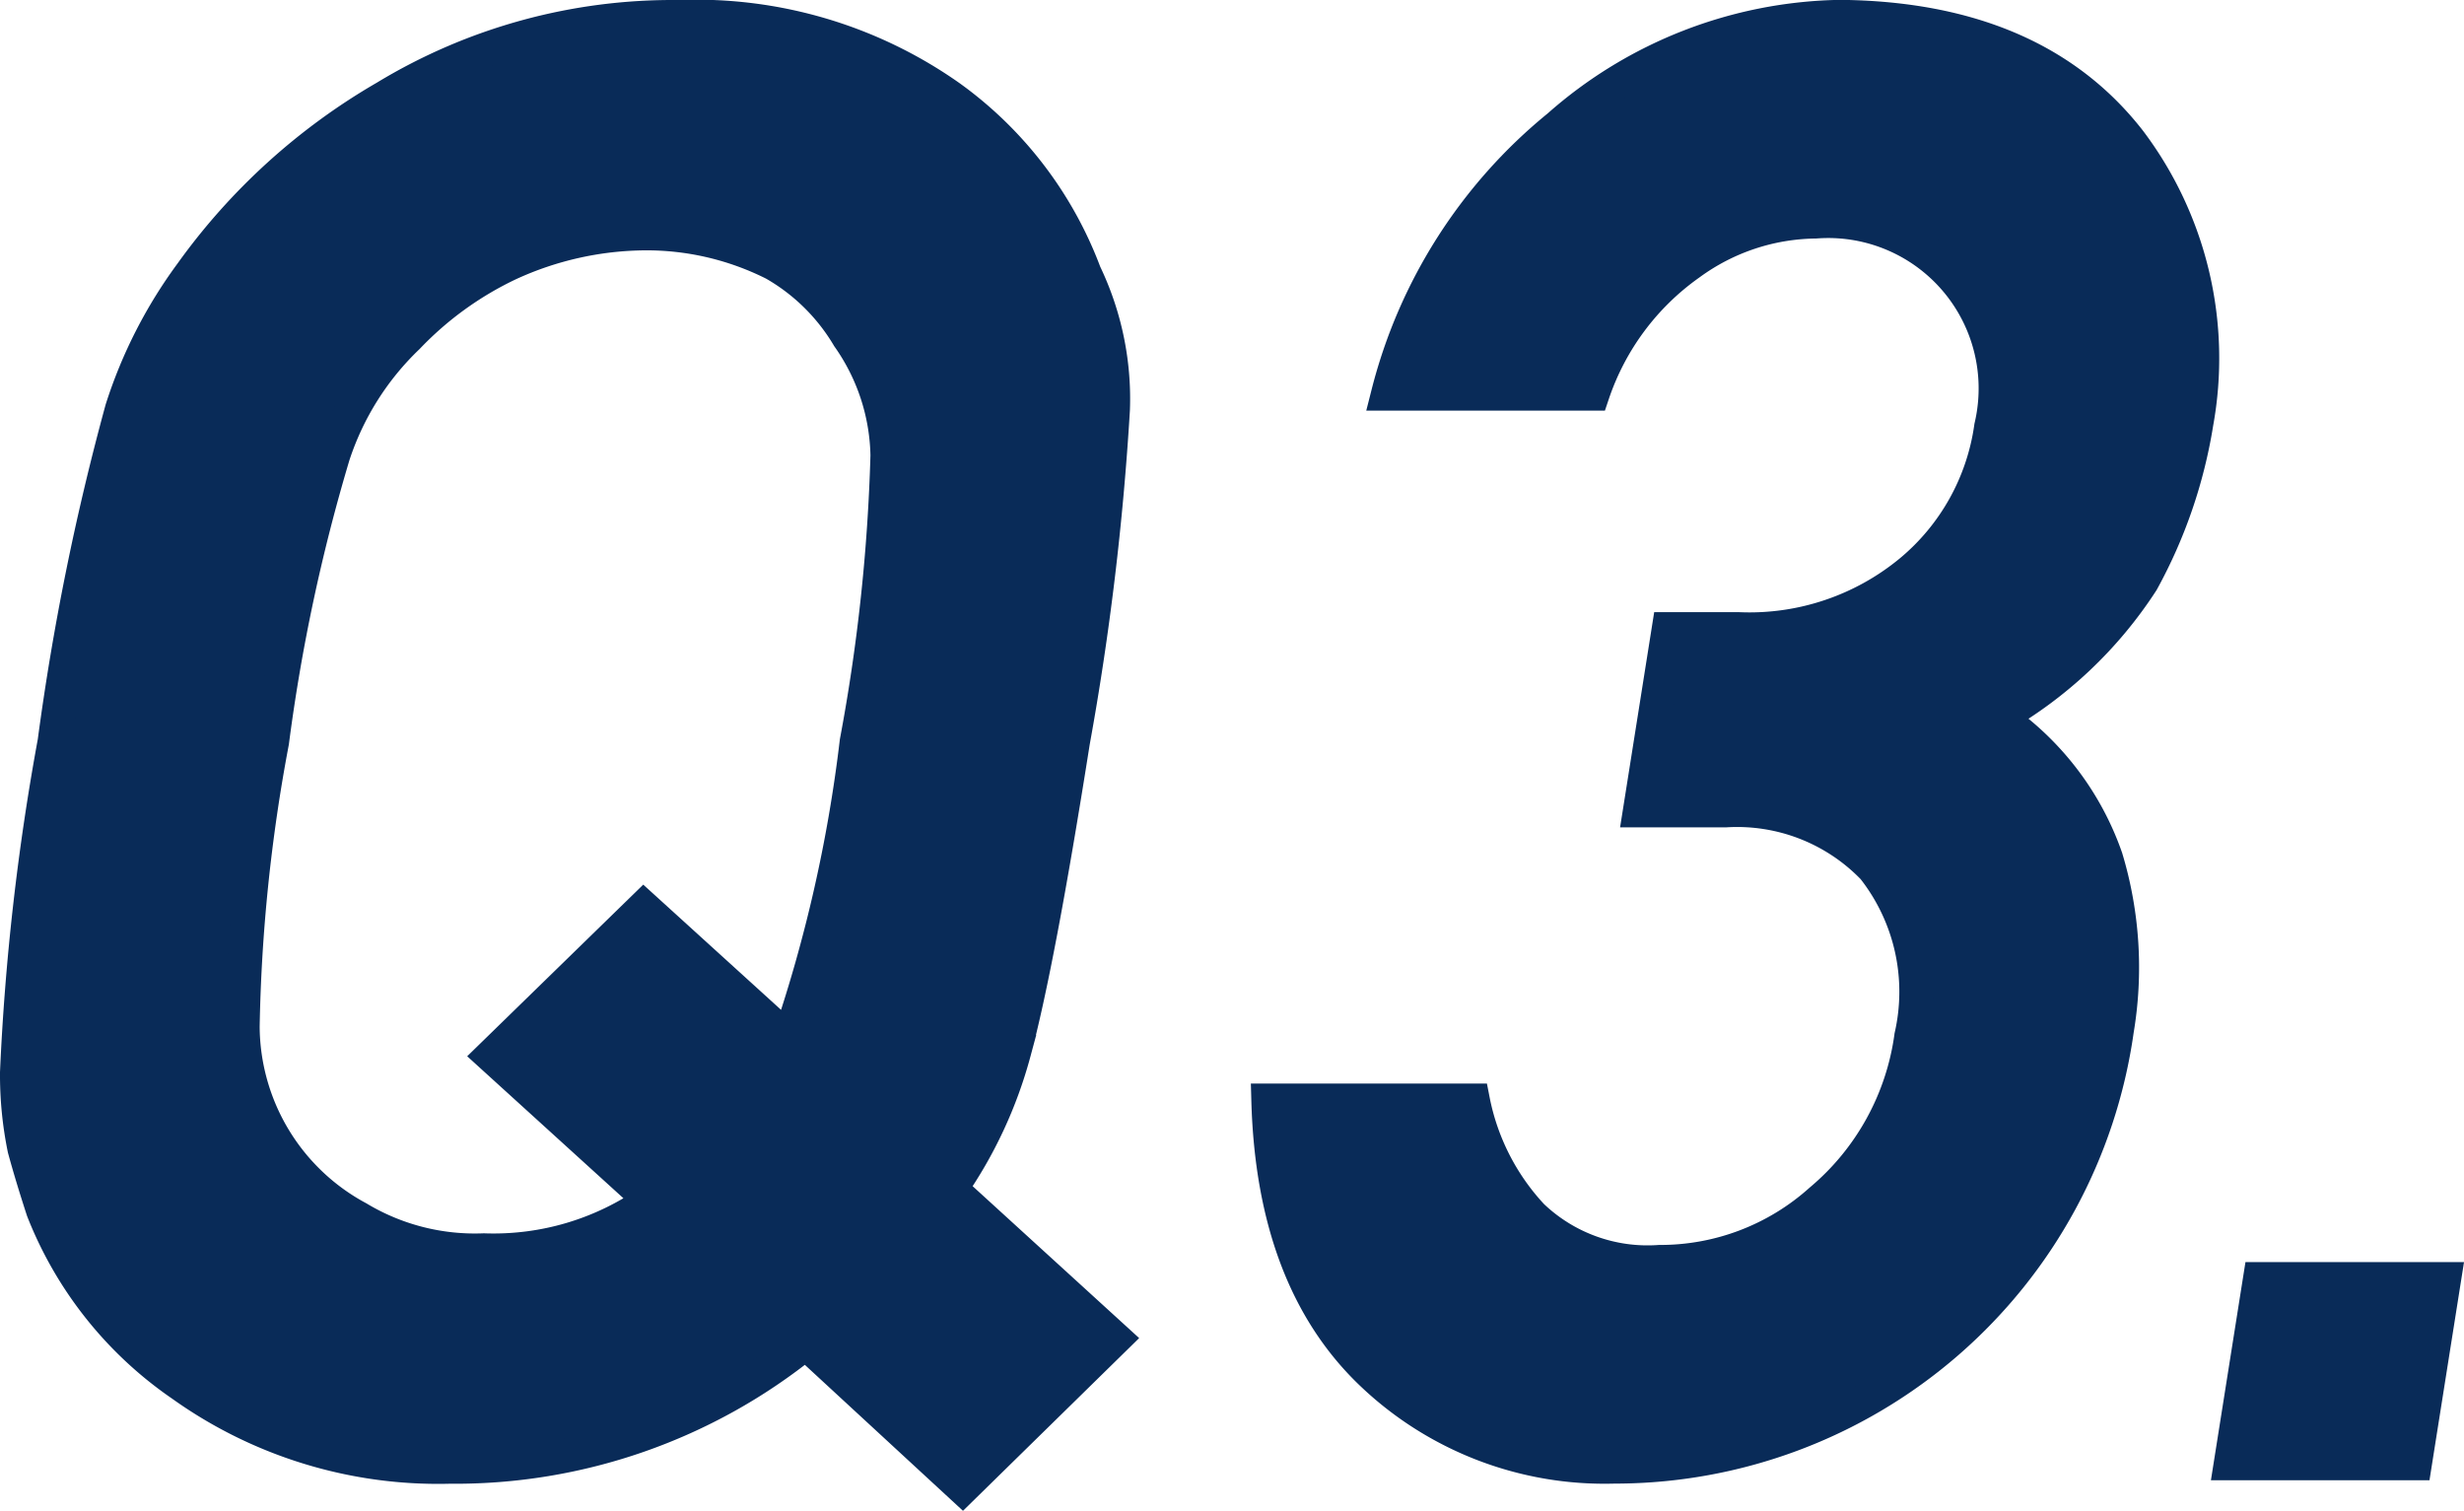 <svg xmlns="http://www.w3.org/2000/svg" width="72.09" height="44.199" viewBox="0 0 72.09 44.199">
  <g id="グループ_10457" data-name="グループ 10457" transform="translate(0.5 0.5)">
    <path id="パス_170482" data-name="パス 170482" d="M1752.988,2335.263a16.3,16.3,0,0,1-10.42,3.635,12.891,12.891,0,0,1-7.832-2.4,11.11,11.11,0,0,1-4.058-5.1c-.205-.629-.388-1.229-.544-1.8a10.76,10.76,0,0,1-.219-2.232,70.65,70.65,0,0,1,1.1-9.672,74.11,74.11,0,0,1,1.971-9.729,13.694,13.694,0,0,1,2.031-3.976,18.2,18.2,0,0,1,5.681-5.152,16.191,16.191,0,0,1,8.583-2.346,12.872,12.872,0,0,1,7.928,2.346,11.181,11.181,0,0,1,3.935,5.152,8.473,8.473,0,0,1,.83,3.976,81.73,81.73,0,0,1-1.171,9.729q-1.027,6.5-1.722,9.071a12.819,12.819,0,0,1-1.865,4.006l4.8,4.379-4.437,4.35Zm-9.175-8.384,4.434-4.322,4.253,3.864a42.529,42.529,0,0,0,1.982-8.728,53.358,53.358,0,0,0,.9-8.383,6.208,6.208,0,0,0-1.139-3.463,5.977,5.977,0,0,0-2.178-2.146,8.311,8.311,0,0,0-3.781-.887,9.689,9.689,0,0,0-3.974.887,10,10,0,0,0-2.972,2.146,8.391,8.391,0,0,0-2.179,3.463,53.079,53.079,0,0,0-1.787,8.383,49.287,49.287,0,0,0-.86,8.329,6.4,6.4,0,0,0,3.376,5.608,6.644,6.644,0,0,0,3.684.942,8.005,8.005,0,0,0,4.9-1.459Z" transform="translate(-1729.915 -2296.49)" fill="#092b58" stroke="#092b58" stroke-width="1"/>
    <path id="パス_170483" data-name="パス 170483" d="M1772.865,2314.4h2.059a7.407,7.407,0,0,0,5.018-1.688,6.7,6.7,0,0,0,2.358-4.235,4.9,4.9,0,0,0-5.142-6.009,6.36,6.36,0,0,0-3.686,1.231,7.644,7.644,0,0,0-2.835,3.805h-5.98a14.768,14.768,0,0,1,4.986-7.812,12.742,12.742,0,0,1,8.233-3.206q5.684.057,8.468,3.635a10.55,10.55,0,0,1,1.955,8.241,14.287,14.287,0,0,1-1.592,4.635,12.247,12.247,0,0,1-4.208,3.978,8.3,8.3,0,0,1,3.154,4.12,11.073,11.073,0,0,1,.318,5.036,14.837,14.837,0,0,1-14.7,12.763,9.858,9.858,0,0,1-7.119-2.748q-2.855-2.746-3-7.955h5.981a6.892,6.892,0,0,0,1.726,3.377,4.9,4.9,0,0,0,3.735,1.344,7.025,7.025,0,0,0,4.72-1.8,7.6,7.6,0,0,0,2.65-4.807,5.857,5.857,0,0,0-1.108-4.923,5.541,5.541,0,0,0-4.312-1.688h-2.518Z" transform="translate(-1724.541 -2296.49)" fill="#092b58" stroke="#092b58" stroke-width="1"/>
    <path id="パス_170484" data-name="パス 170484" d="M1786.029,2327.993h5.382l-.852,5.382h-5.382Z" transform="translate(-1720.406 -2291.069)" fill="#092b58" stroke="#092b58" stroke-width="1"/>
  </g>
</svg>
